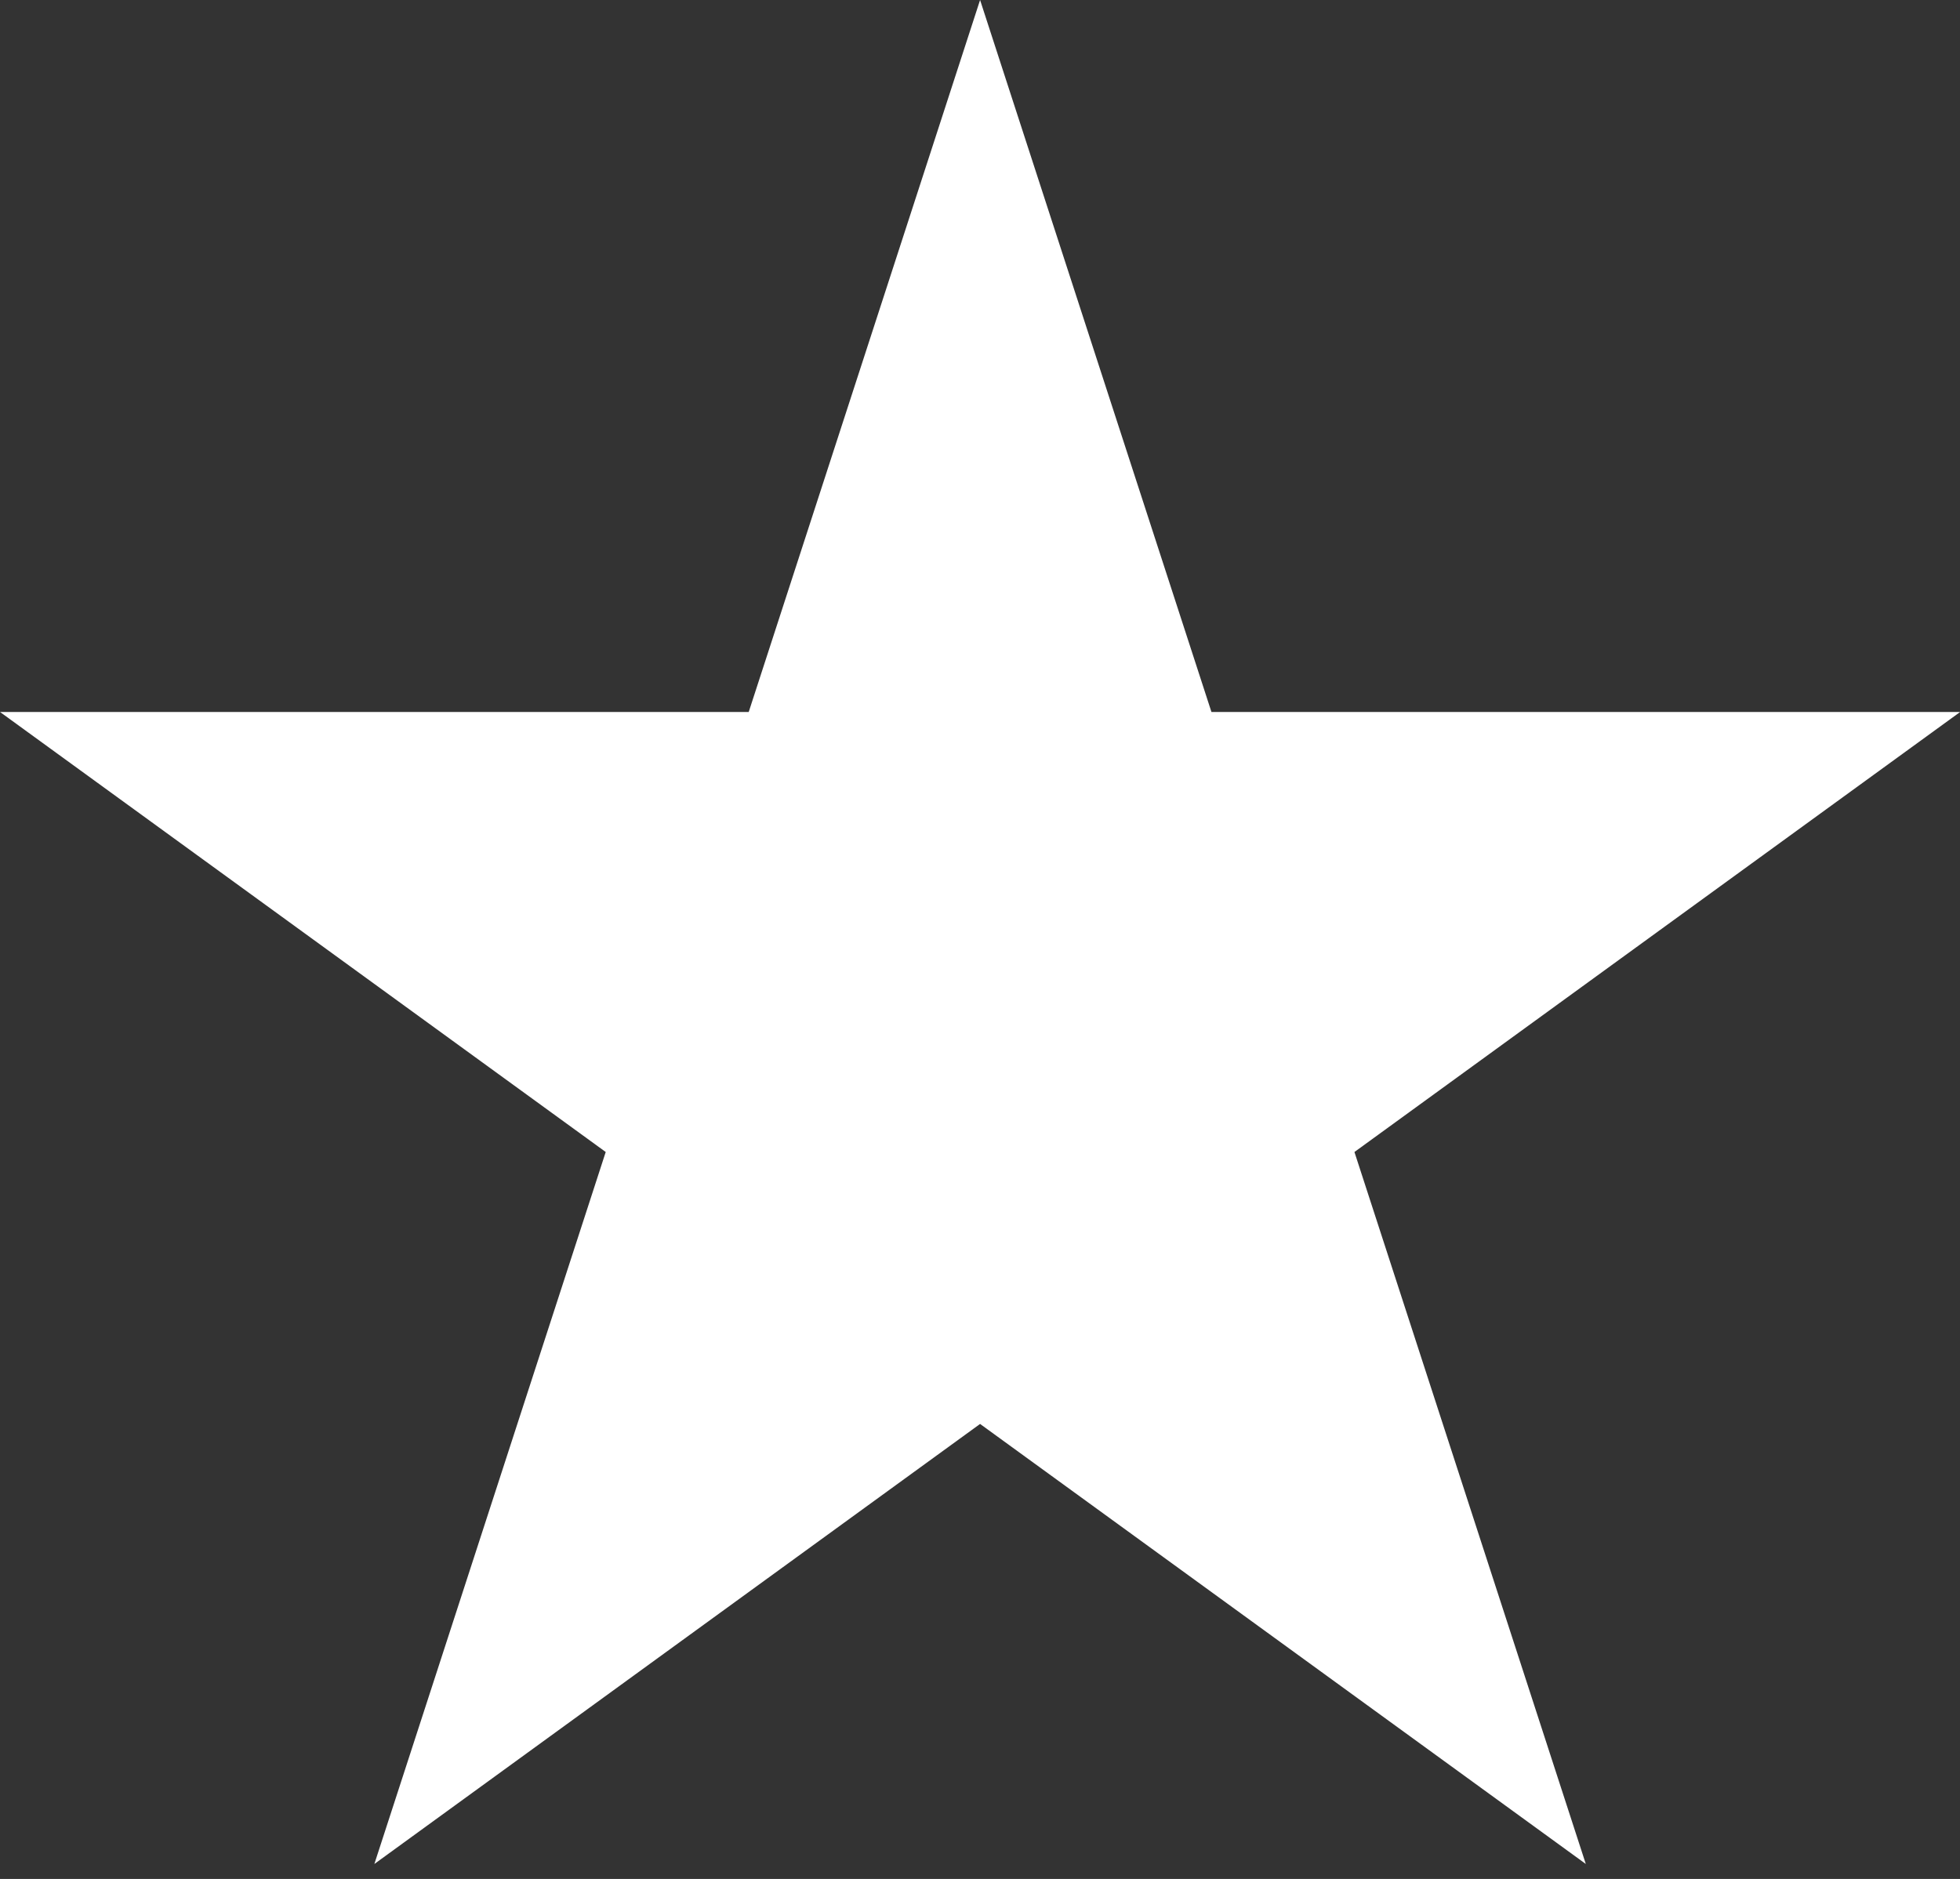 <?xml version="1.0" encoding="UTF-8"?> <svg xmlns="http://www.w3.org/2000/svg" width="97" height="93" viewBox="0 0 97 93" fill="none"><rect x="0" y="0" width="97" height="93" fill="#333333" stroke="none"/><path d="M48.504 0L59.954 35.24L97.008 35.24L67.031 57.02L78.481 92.26L48.504 70.48L18.527 92.26L29.977 57.02L2.28882e-05 35.24L37.054 35.24L48.504 0Z" fill="white"></path></svg> 